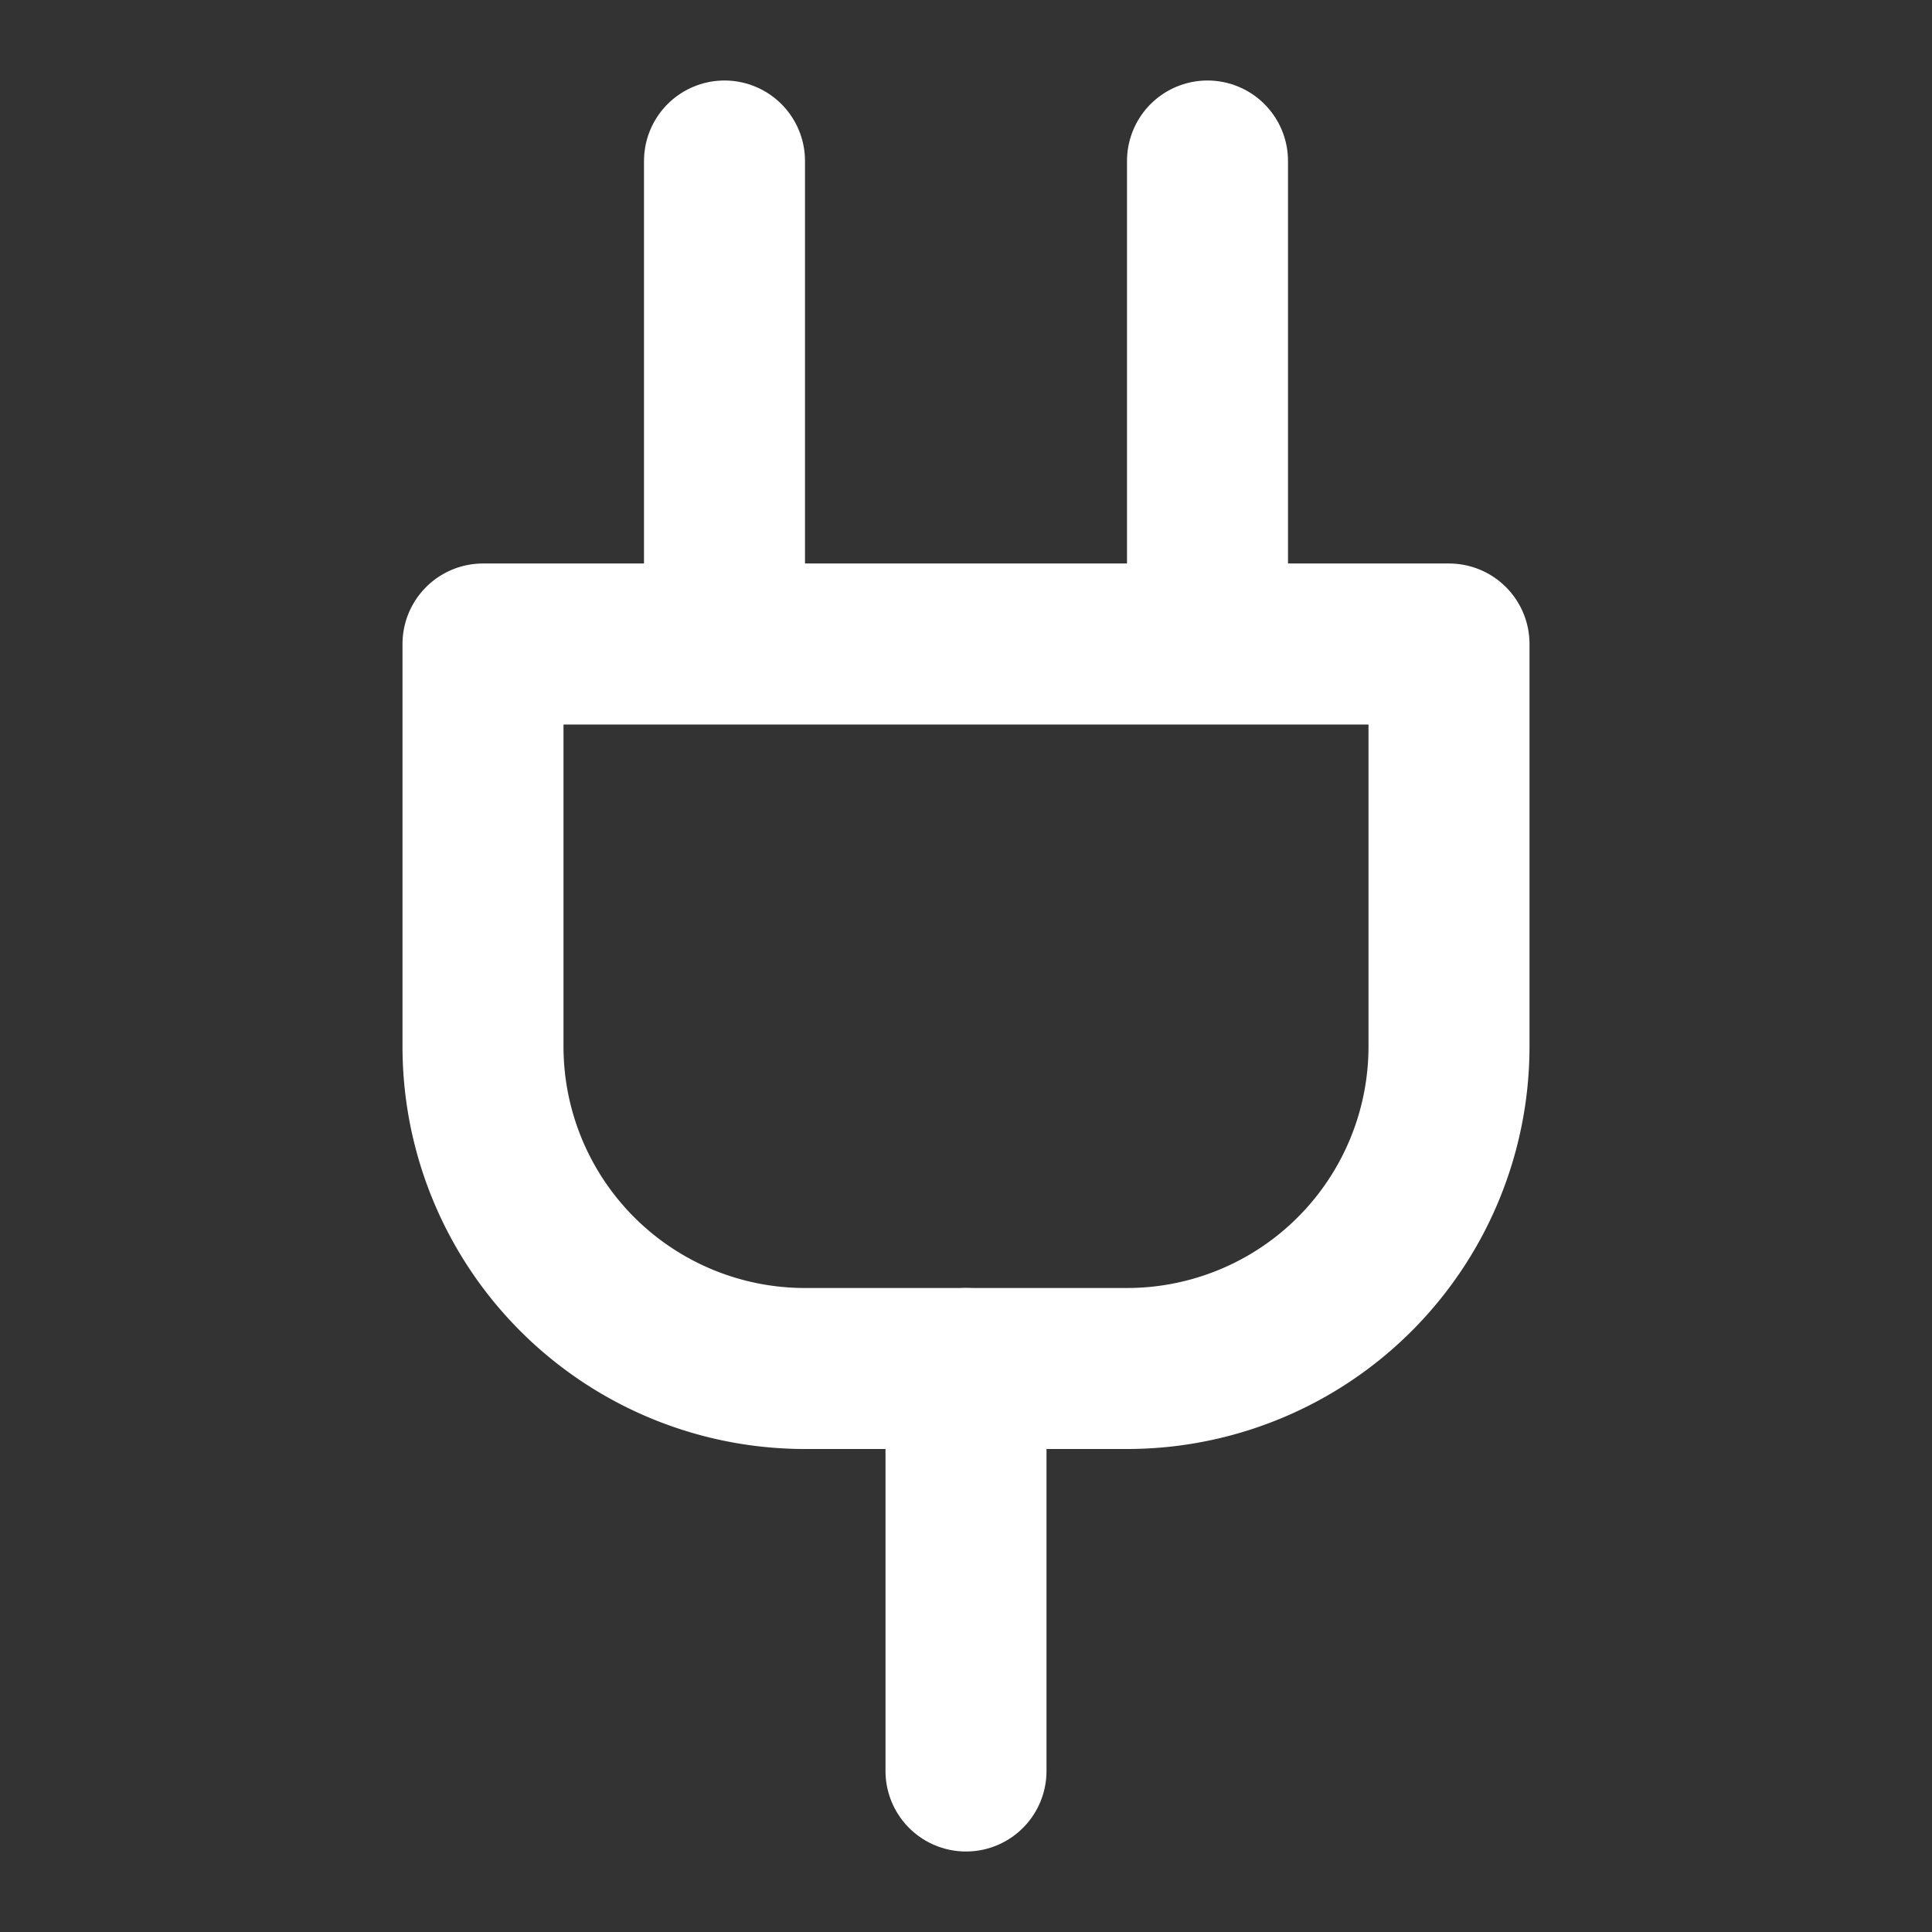 <svg xmlns="http://www.w3.org/2000/svg" width="24" height="24" viewBox="0 0 24 24" fill="none" stroke="#ffffff" stroke-width="2" stroke-linecap="round" stroke-linejoin="round">
  <rect x="0" y="0" width="24" height="24" fill="#333333" stroke="none"/>
  <path d="M12 22v-5"></path>
  <path d="M9 7V2"></path>
  <path d="M15 7V2"></path>
  <path d="M6 13V8h12v5a4 4 0 0 1-4 4h-4a4 4 0 0 1-4-4Z"></path>

</svg>